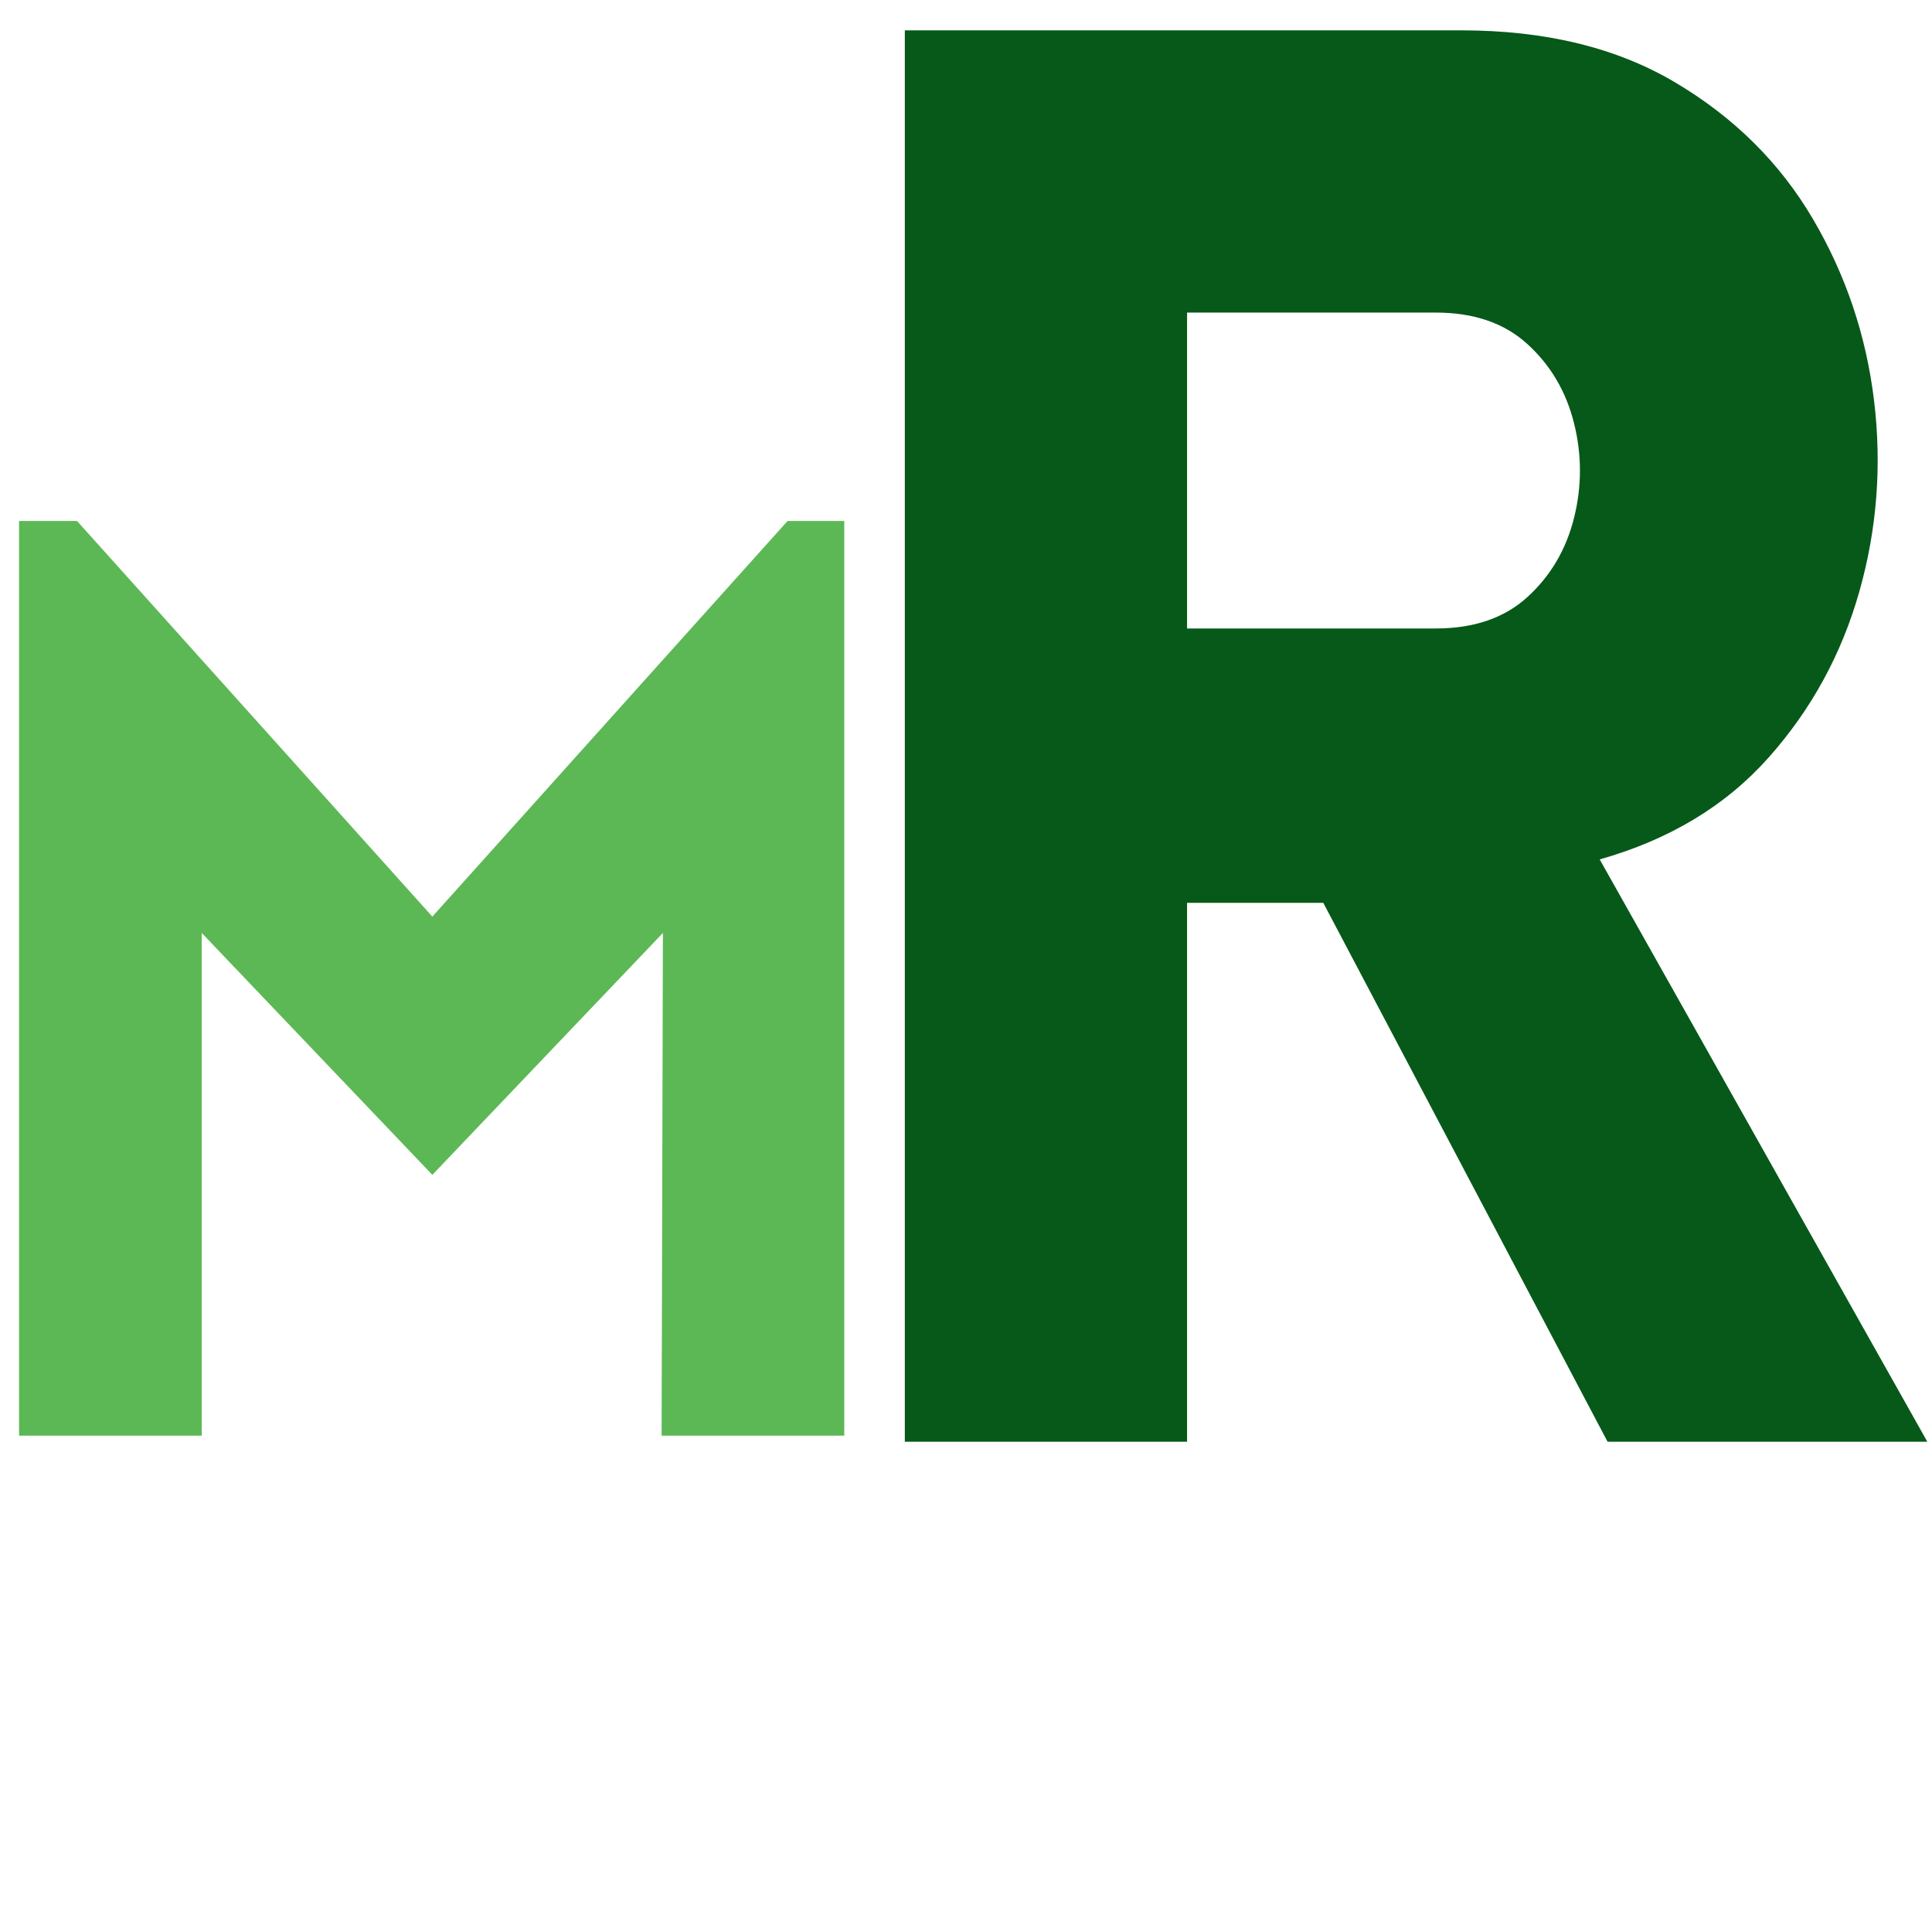 <svg xmlns="http://www.w3.org/2000/svg" xmlns:xlink="http://www.w3.org/1999/xlink" width="500" zoomAndPan="magnify" viewBox="0 0 375 375" height="500" preserveAspectRatio="xMidYMid meet" version="1.0"><defs><g/></defs><g fill="#5cb854" fill-opacity="1"><g transform="translate(-15.863, 278.664)"><g><path d="M 99.781 -100.75 L 168.734 -177.547 L 179.734 -177.547 L 179.734 0 L 144.281 0 L 144.531 -97.578 L 99.781 -50.625 L 55.016 -97.578 L 55.016 0 L 19.562 0 L 19.562 -177.547 L 30.812 -177.547 Z M 99.781 -100.75 "/></g></g></g><g fill="#075919" fill-opacity="1"><g transform="translate(144.97, 279.844)"><g><path d="M 167.062 0 L 111.875 -104.609 L 85.438 -104.609 L 85.438 0 L 30.656 0 L 30.656 -273.953 L 138.703 -273.953 C 155.047 -273.953 168.898 -270.566 180.266 -263.797 C 191.641 -257.035 200.52 -248.223 206.906 -237.359 C 213.289 -226.504 217.25 -214.754 218.781 -202.109 C 220.312 -189.473 219.352 -177.086 215.906 -164.953 C 212.457 -152.816 206.582 -142.086 198.281 -132.766 C 189.977 -123.441 179.062 -116.863 165.531 -113.031 L 229.125 0 Z M 85.438 -157.859 L 133.719 -157.859 C 141.125 -157.859 147.062 -159.898 151.531 -163.984 C 156.008 -168.078 159.016 -173.188 160.547 -179.312 C 162.078 -185.445 162.078 -191.578 160.547 -197.703 C 159.016 -203.836 156.008 -208.945 151.531 -213.031 C 147.062 -217.125 141.125 -219.172 133.719 -219.172 L 85.438 -219.172 Z M 85.438 -157.859 "/></g></g></g></svg>